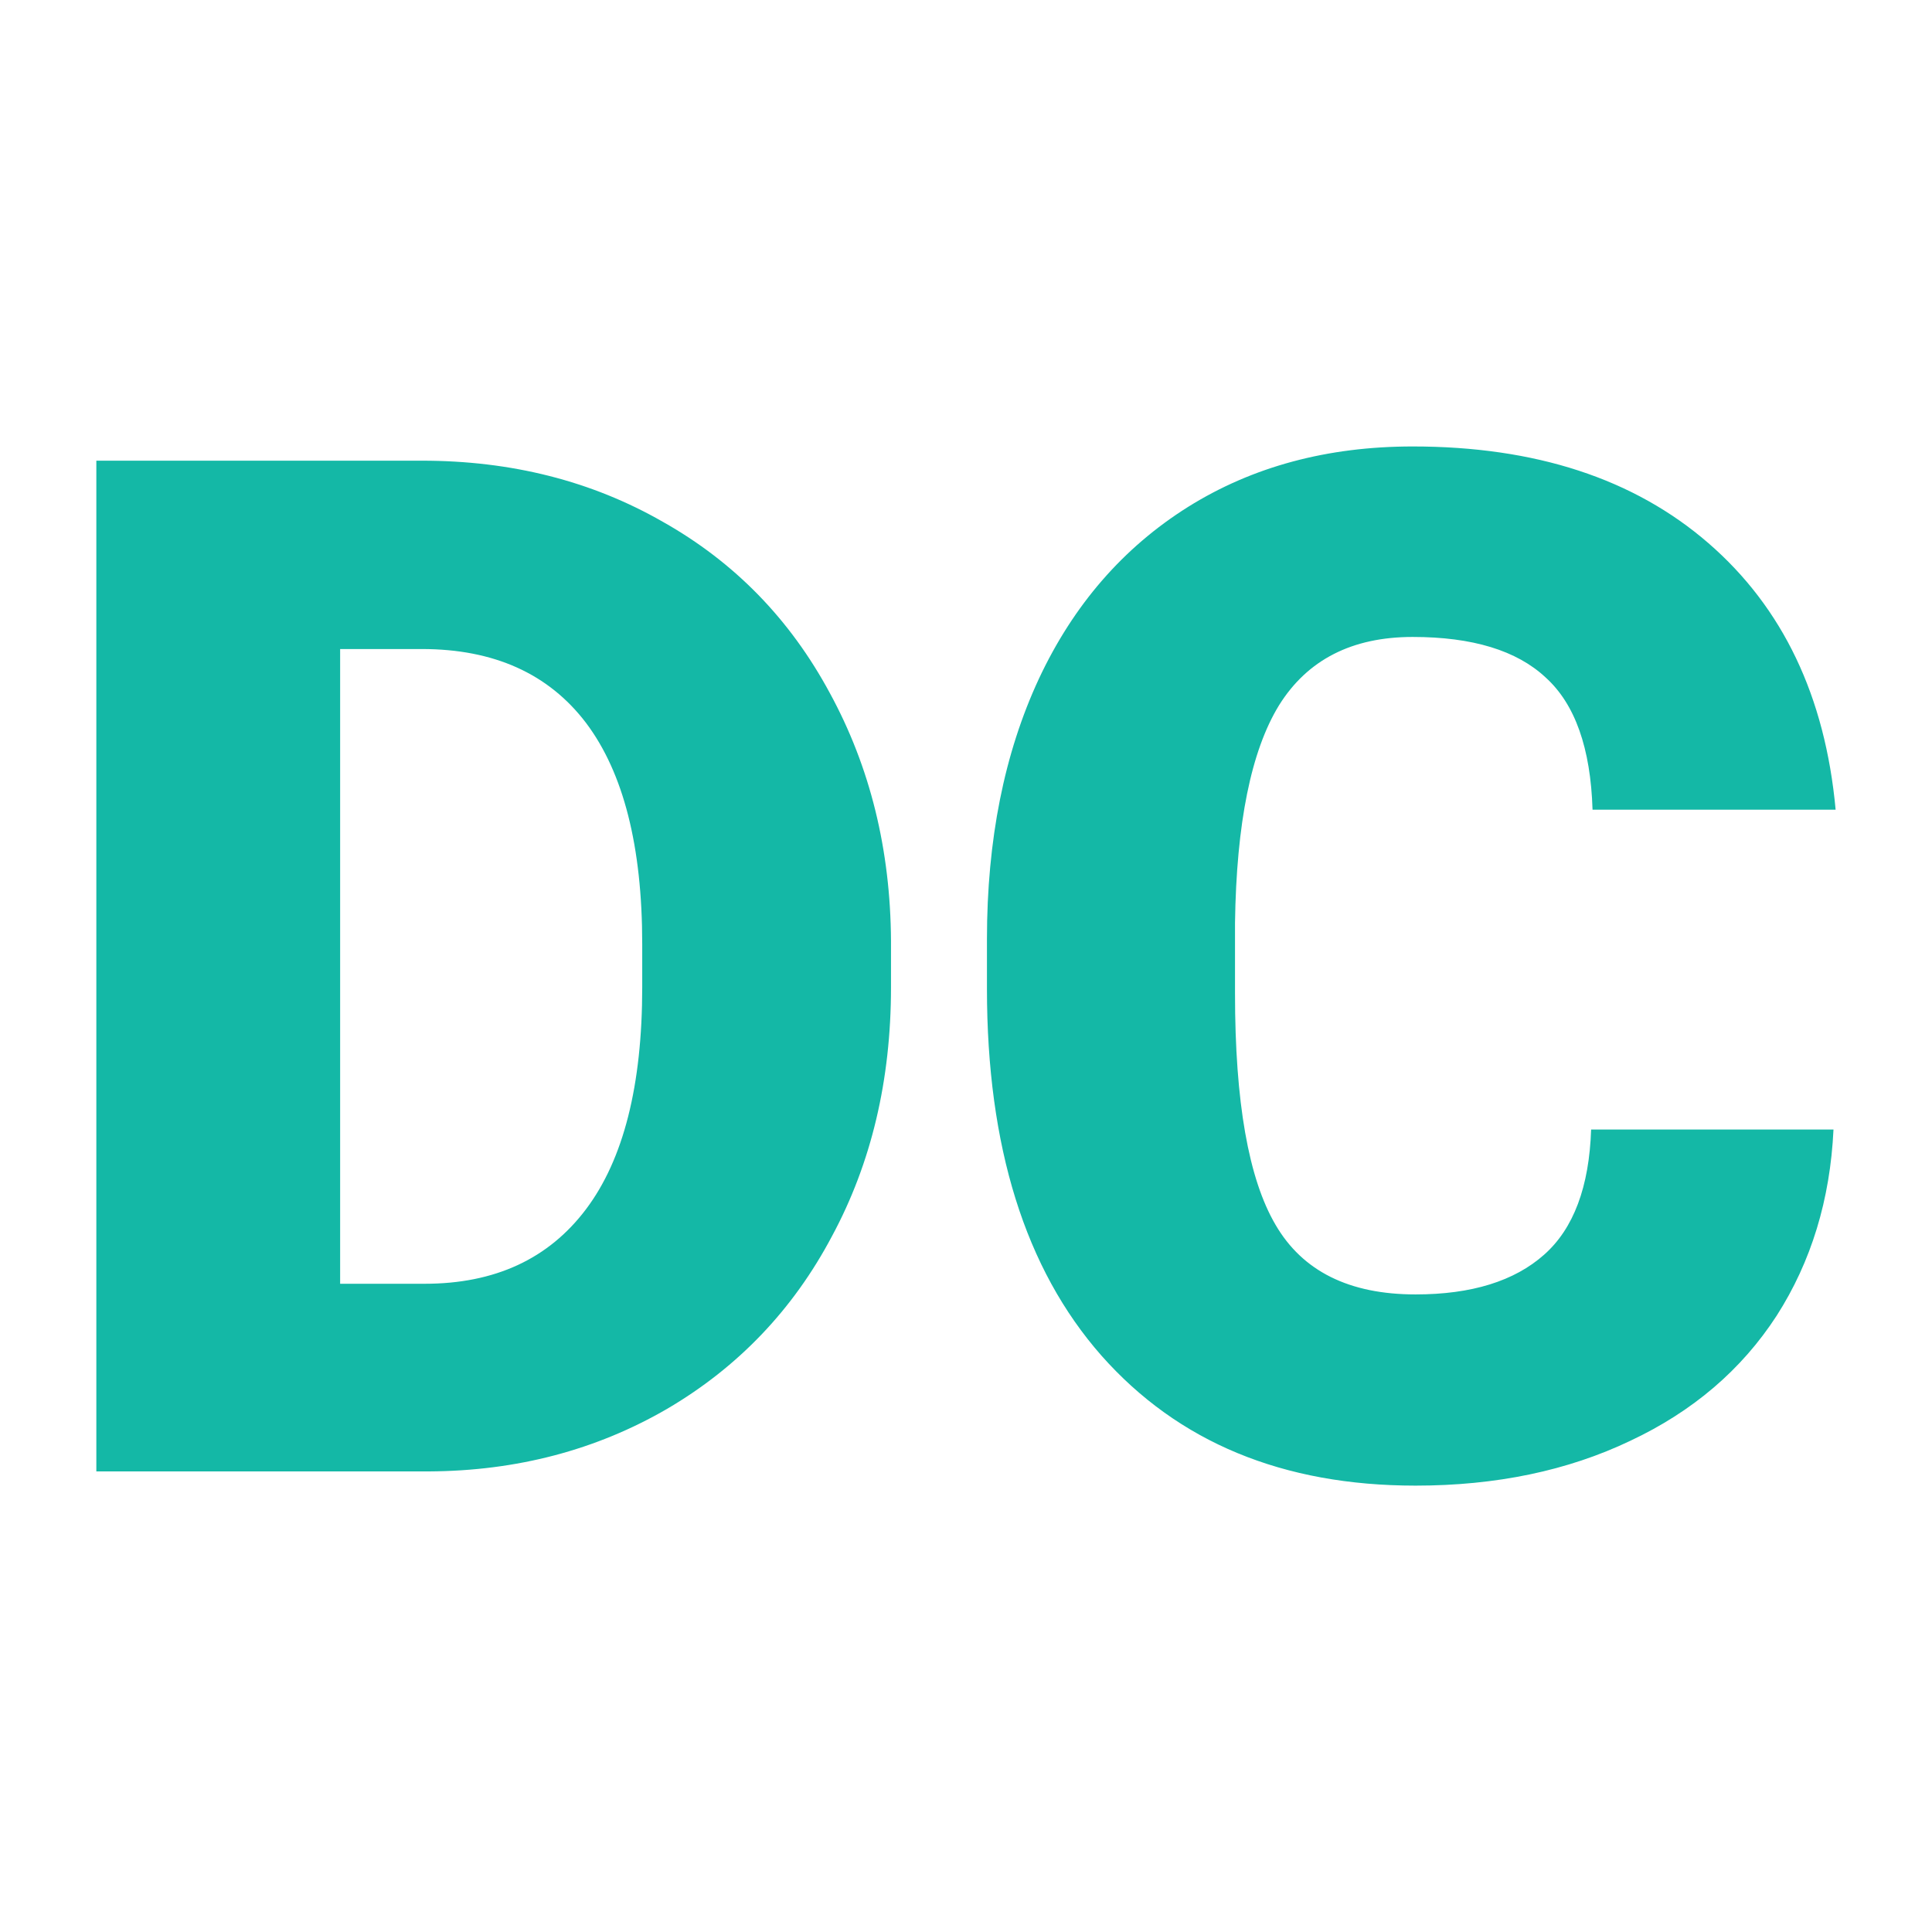 <svg xmlns="http://www.w3.org/2000/svg" version="1.1" xmlns:xlink="http://www.w3.org/1999/xlink" width="200" height="200"><svg xmlns="http://www.w3.org/2000/svg" version="1.1" xmlns:xlink="http://www.w3.org/1999/xlink" viewBox="0 0 200 200"><rect width="200" height="200" fill="url('#gradient')"></rect><defs><linearGradient id="SvgjsLinearGradient1001" gradientTransform="rotate(45 0.5 0.5)"><stop offset="0%" stop-color="#1b3855"></stop><stop offset="100%" stop-color="#1b3855"></stop></linearGradient></defs><g><g fill="#14b8a6" transform="matrix(7.358,0,0,7.358,2.1,152.32)" stroke="#0e5278" stroke-width="0"><path d="M5.75 0L1.07 0L1.07-14.22L5.65-14.22Q7.54-14.22 9.04-13.36Q10.55-12.51 11.39-10.95Q12.24-9.39 12.25-7.46L12.25-7.46L12.25-6.81Q12.25-4.85 11.42-3.31Q10.60-1.76 9.10-0.88Q7.60-0.01 5.75 0L5.75 0ZM5.65-11.57L4.50-11.57L4.50-2.64L5.69-2.64Q7.17-2.64 7.96-3.69Q8.75-4.74 8.75-6.81L8.75-6.81L8.75-7.42Q8.75-9.48 7.96-10.53Q7.17-11.57 5.65-11.57L5.65-11.57ZM22.10-4.81L25.51-4.81Q25.44-3.33 24.71-2.19Q23.97-1.05 22.65-0.43Q21.33 0.20 19.63 0.20L19.63 0.20Q16.83 0.20 15.21-1.63Q13.60-3.46 13.60-6.79L13.60-6.79L13.60-7.49Q13.60-9.58 14.33-11.15Q15.06-12.71 16.43-13.57Q17.79-14.42 19.59-14.42L19.59-14.42Q22.18-14.42 23.75-13.06Q25.32-11.70 25.54-9.31L25.54-9.31L22.12-9.31Q22.08-10.61 21.46-11.17Q20.85-11.74 19.59-11.74L19.59-11.74Q18.31-11.74 17.71-10.78Q17.12-9.82 17.09-7.72L17.09-7.72L17.09-6.72Q17.09-4.44 17.66-3.47Q18.23-2.49 19.63-2.49L19.63-2.49Q20.81-2.49 21.44-3.05Q22.06-3.60 22.10-4.81L22.10-4.81Z"></path></g></g></svg><style>@media (prefers-color-scheme: light) { :root { filter: none; } }
@media (prefers-color-scheme: dark) { :root { filter: none; } }
</style></svg>